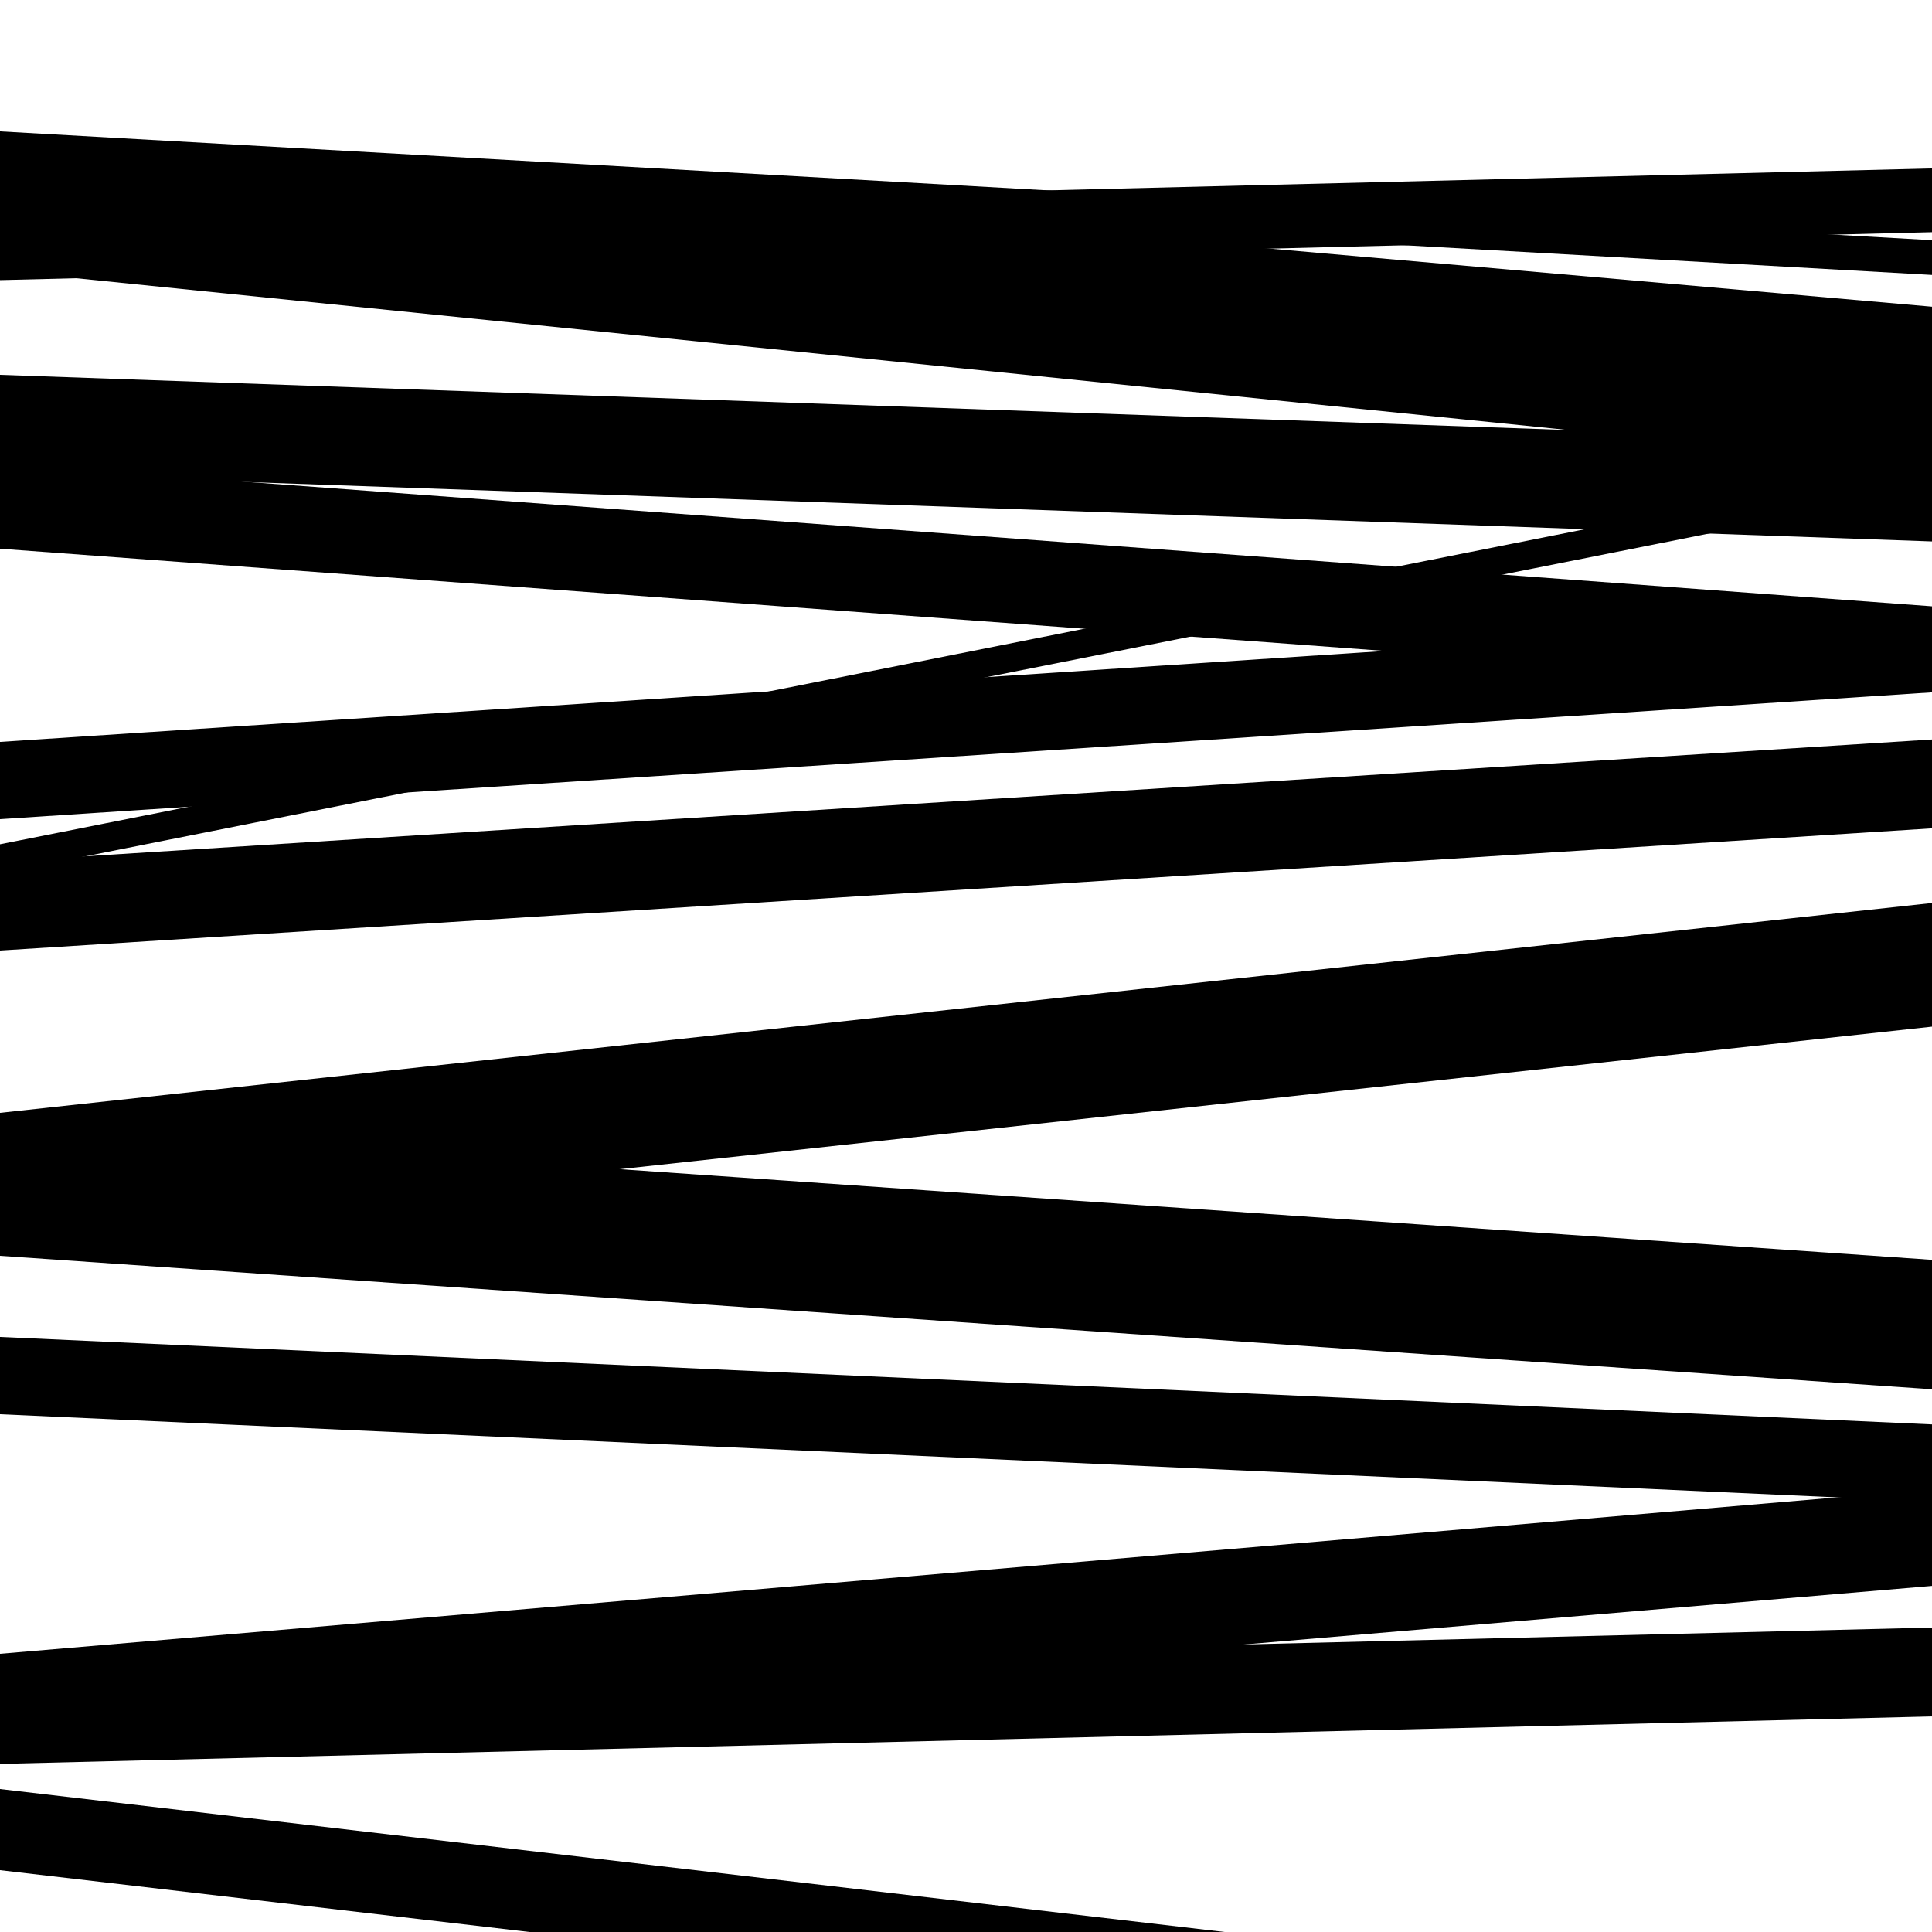 <svg viewBox="0 0 1000 1000" height="1000" width="1000" xmlns="http://www.w3.org/2000/svg">
<rect x="0" y="0" width="1000" height="1000" fill="#ffffff"></rect>
<path opacity="0.8" d="M 0 86 L 1000 142.31 L 1000 124.31 L 0 68 Z" fill="hsl(149, 15%, 50%)"></path>
<path opacity="0.8" d="M 0 284 L 1000 357.829 L 1000 313.829 L 0 240 Z" fill="hsl(154, 25%, 70%)"></path>
<path opacity="0.8" d="M 0 452 L 1000 253.208 L 1000 238.208 L 0 437 Z" fill="hsl(159, 30%, 90%)"></path>
<path opacity="0.8" d="M 0 650 L 1000 719.09 L 1000 652.09 L 0 583 Z" fill="hsl(144, 10%, 30%)"></path>
<path opacity="0.8" d="M 0 913 L 1000 888.415 L 1000 842.415 L 0 867 Z" fill="hsl(149, 15%, 50%)"></path>
<path opacity="0.8" d="M 0 95 L 1000 182.748 L 1000 158.748 L 0 71 Z" fill="hsl(154, 25%, 70%)"></path>
<path opacity="0.8" d="M 0 245 L 1000 280.234 L 1000 229.234 L 0 194 Z" fill="hsl(159, 30%, 90%)"></path>
<path opacity="0.8" d="M 0 492 L 1000 428.75 L 1000 382.75 L 0 446 Z" fill="hsl(144, 10%, 30%)"></path>
<path opacity="0.8" d="M 0 640 L 1000 531.387 L 1000 467.387 L 0 576 Z" fill="hsl(149, 15%, 50%)"></path>
<path opacity="0.8" d="M 0 906 L 1000 820.857 L 1000 770.857 L 0 856 Z" fill="hsl(154, 25%, 70%)"></path>
<path opacity="0.8" d="M 0 140 L 1000 241.748 L 1000 171.748 L 0 70 Z" fill="hsl(159, 30%, 90%)"></path>
<path opacity="0.8" d="M 0 424 L 1000 358.352 L 1000 318.352 L 0 384 Z" fill="hsl(144, 10%, 30%)"></path>
<path opacity="0.8" d="M 0 732 L 1000 777.269 L 1000 737.269 L 0 692 Z" fill="hsl(149, 15%, 50%)"></path>
<path opacity="0.8" d="M 0 968 L 1000 1084.742 L 1000 1042.742 L 0 926 Z" fill="hsl(154, 25%, 70%)"></path>
<path opacity="0.8" d="M 0 145 L 1000 120.171 L 1000 87.171 L 0 112 Z" fill="hsl(159, 30%, 90%)"></path>
</svg>